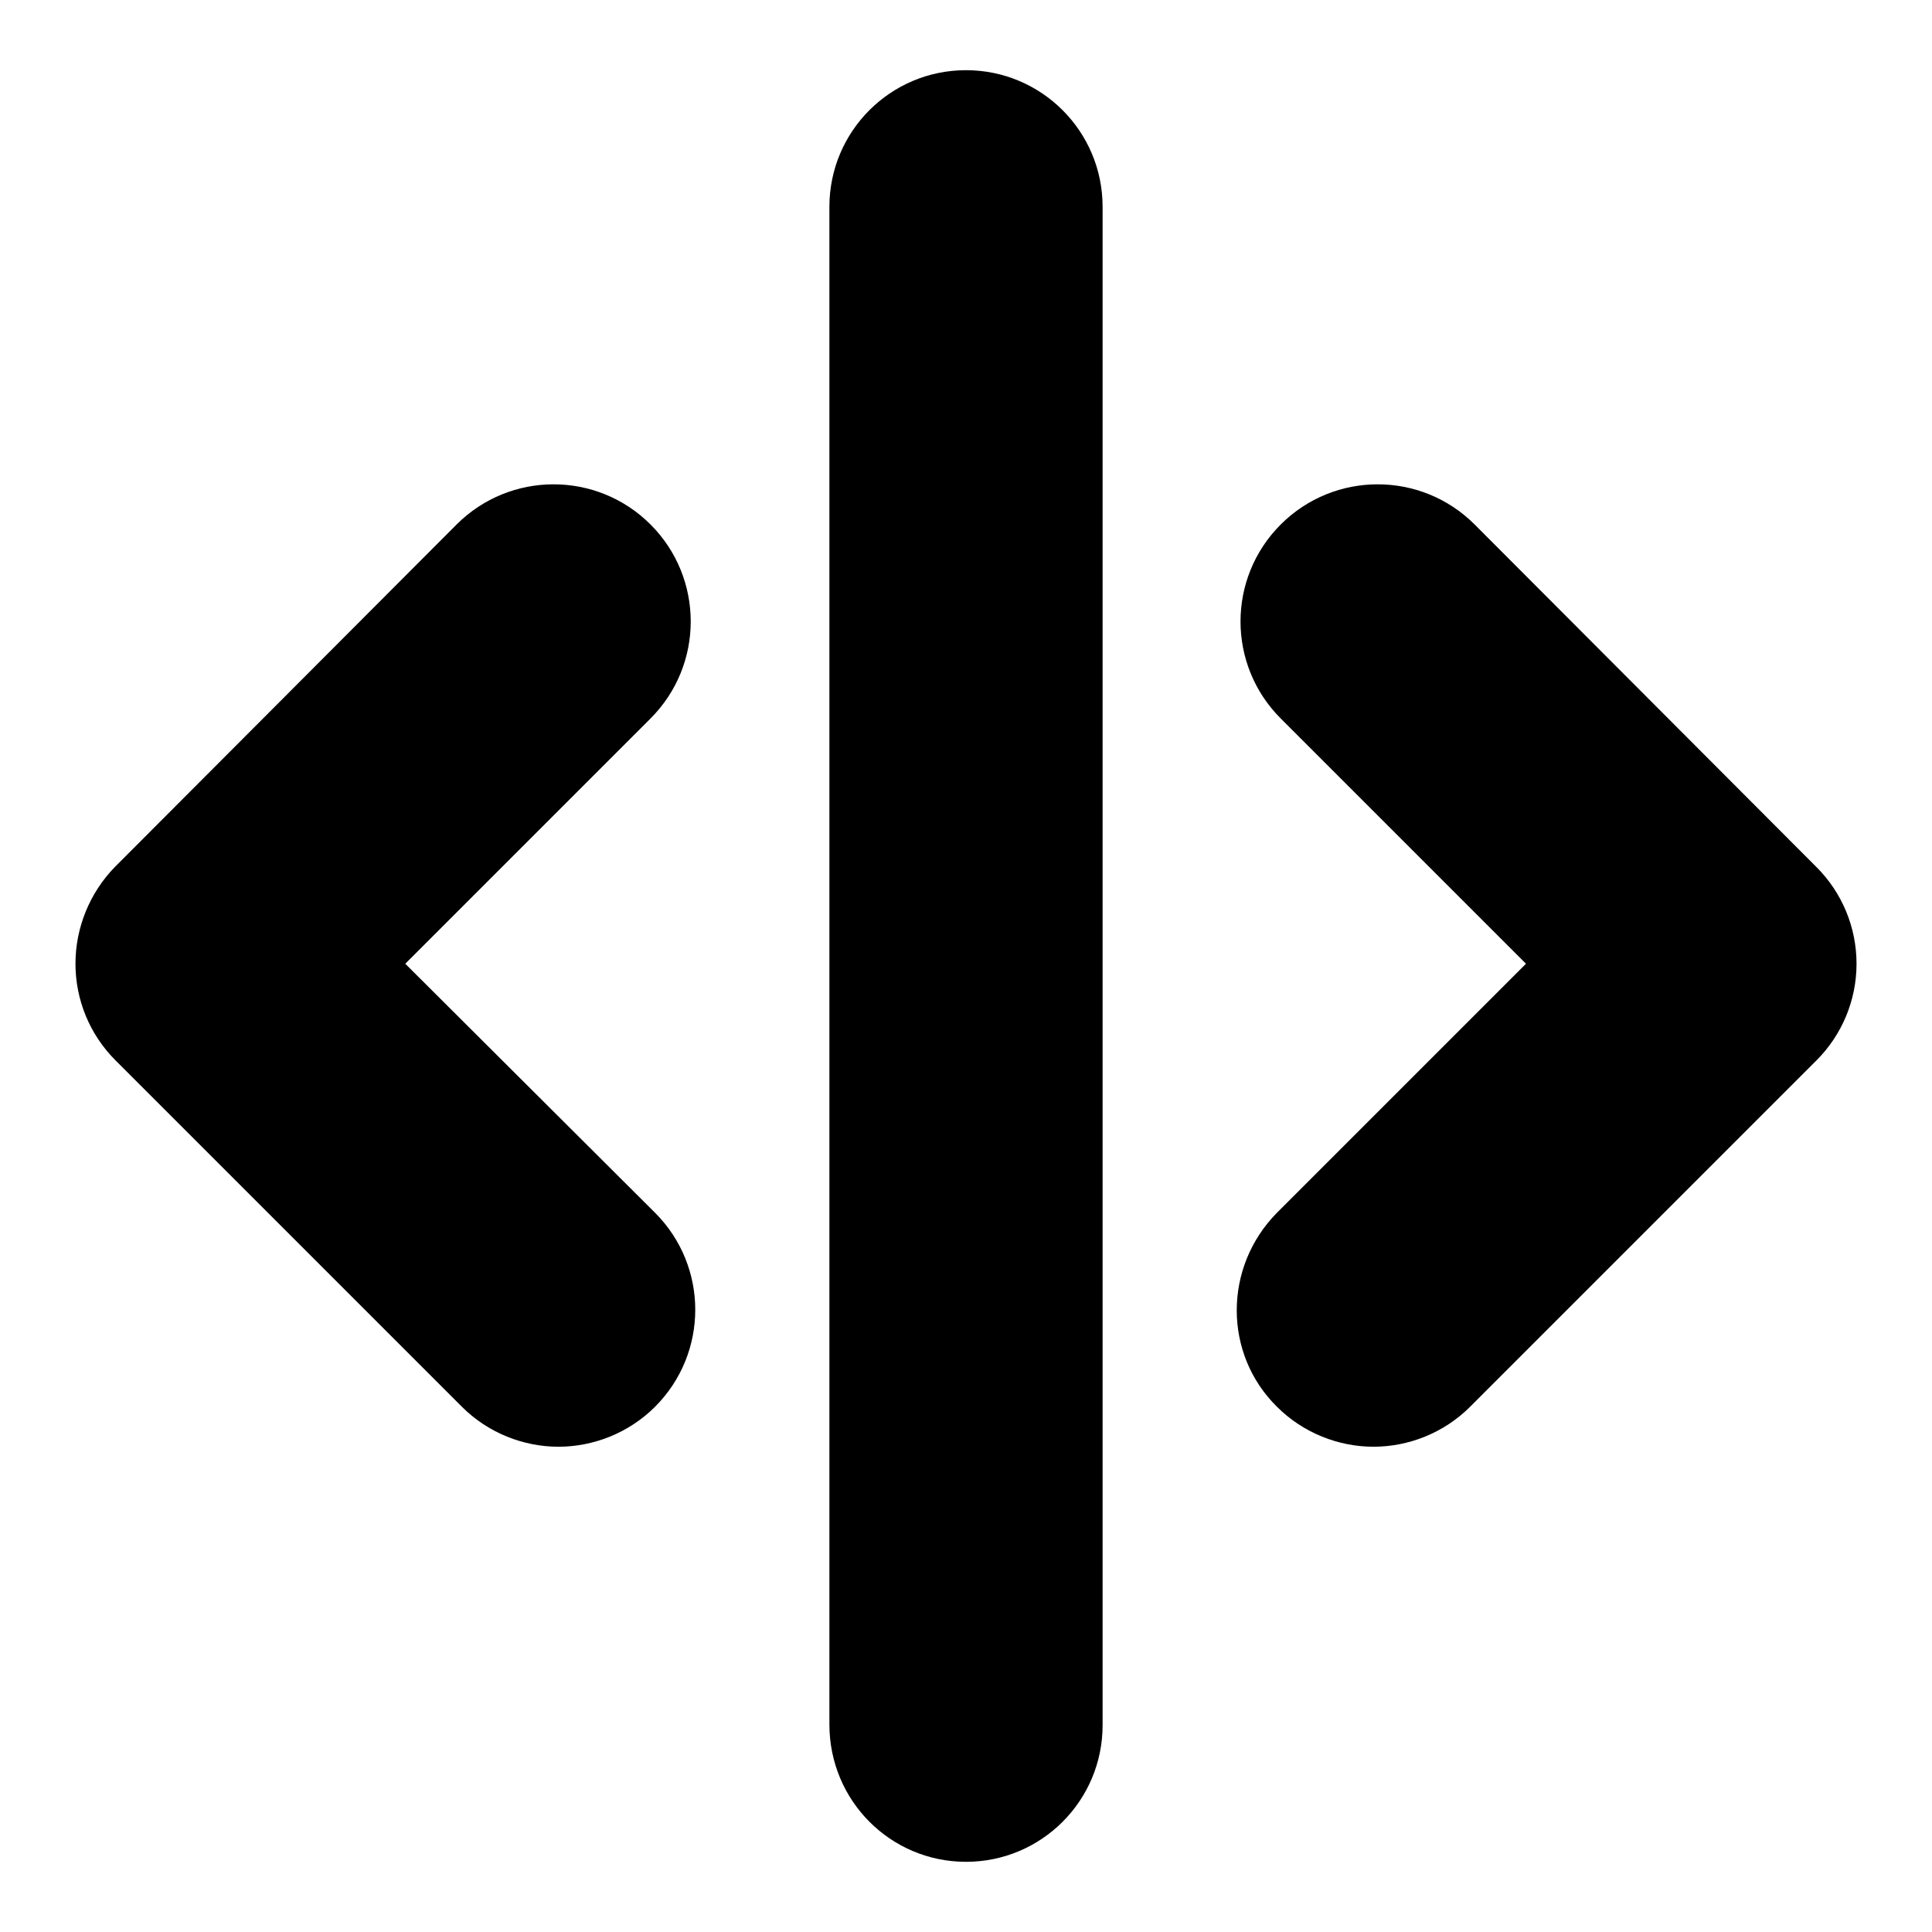 <?xml version="1.0" encoding="utf-8"?>
<!-- Svg Vector Icons : http://www.onlinewebfonts.com/icon -->
<!DOCTYPE svg PUBLIC "-//W3C//DTD SVG 1.1//EN" "http://www.w3.org/Graphics/SVG/1.1/DTD/svg11.dtd">
<svg version="1.1" xmlns="http://www.w3.org/2000/svg" xmlns:xlink="http://www.w3.org/1999/xlink" x="0px" y="0px" viewBox="0 0 256 256" enable-background="new 0 0 256 256" xml:space="preserve">
<g><g><g><path fill="#000000" d="M128,246.7c10,0,18.1-8.1,18.1-18.1V27.4c0-10-8.1-18.1-18.1-18.1c-10,0-18.1,8.1-18.1,18.1v201.1C109.9,238.6,118,246.7,128,246.7z"/><path fill="#000000" d="M169.2,186.4c3.5,3.5,8.2,5.3,12.8,5.3c4.6,0,9.3-1.8,12.8-5.3l45.9-45.9c3.4-3.4,5.3-8,5.3-12.8c0-4.8-1.9-9.4-5.3-12.8l-45.3-45.4c-7.1-7.1-18.6-7.1-25.7,0c-7.1,7.1-7.1,18.6,0,25.7l32.5,32.5l-33,33C162.1,167.9,162.1,179.4,169.2,186.4z"/><path fill="#000000" d="M10,127.7c0,4.8,1.9,9.4,5.3,12.8l45.9,45.9c3.5,3.5,8.2,5.3,12.8,5.3s9.3-1.8,12.8-5.3c7.1-7.1,7.1-18.6,0-25.7l-33.1-33l32.5-32.5c7.1-7.1,7.1-18.6,0-25.7c-7.1-7.1-18.6-7.1-25.7,0l-45.3,45.4C11.9,118.3,10,122.9,10,127.7z"/></g><g></g><g></g><g></g><g></g><g></g><g></g><g></g><g></g><g></g><g></g><g></g><g></g><g></g><g></g><g></g></g></g>
</svg>